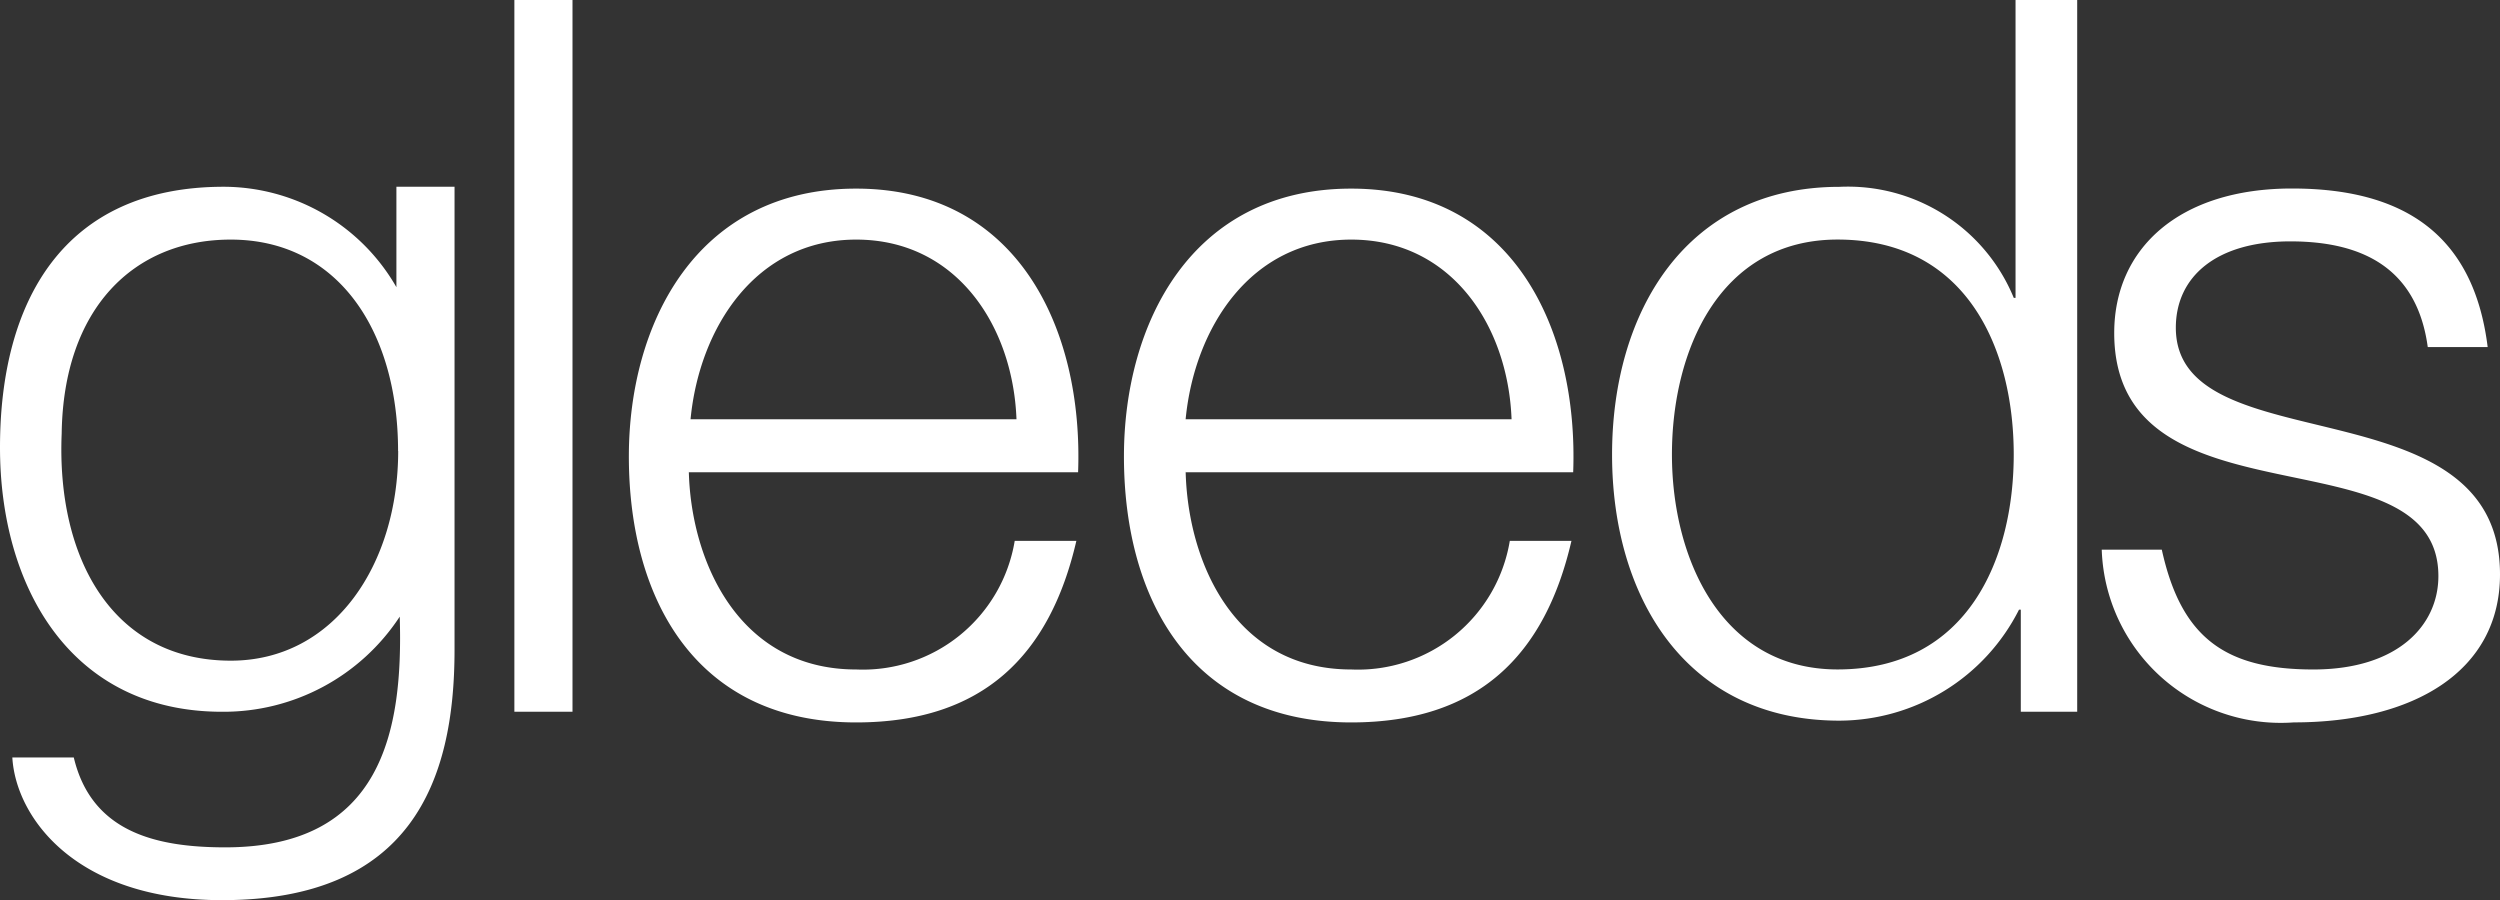 <svg xmlns="http://www.w3.org/2000/svg" width="66.1" height="23.803" viewBox="0 0 66.1 23.803">
  <rect x="0" y="0" width="66.1" height="23.803" fill="#333333" stroke="none"/>
  <path id="gleeds_logo" d="M17.4,1h1.537V19.819H17.4Zm4.612,12.437c.047,2.376,1.3,5.264,4.425,5.264a4.069,4.069,0,0,0,4.192-3.4h1.63c-.7,3.028-2.469,4.8-5.823,4.8-4.239,0-6.009-3.261-6.009-7.034,0-3.494,1.77-7.08,6.009-7.08,4.286,0,6.009,3.727,5.869,7.5H22.014Zm8.664-1.351c-.093-2.469-1.584-4.751-4.239-4.751s-4.146,2.329-4.379,4.751Zm4.472,1.351c.047,2.376,1.258,5.264,4.379,5.264a4.069,4.069,0,0,0,4.192-3.4h1.63c-.7,3.028-2.469,4.8-5.823,4.8-4.239,0-6.009-3.261-6.009-7.034,0-3.494,1.77-7.08,6.009-7.08,4.286,0,6.009,3.727,5.869,7.5H35.15Zm8.618-1.351c-.093-2.469-1.584-4.751-4.239-4.751s-4.146,2.329-4.379,4.751ZM58.72,19.819H57.23v-2.7h-.047a5.337,5.337,0,0,1-4.751,2.935c-4.053,0-6.009-3.261-6.009-7.034s1.956-7.08,6.009-7.08a4.742,4.742,0,0,1,4.612,2.935h.047V1h1.63V19.819ZM52.385,18.7c3.447,0,4.658-2.935,4.658-5.683s-1.211-5.683-4.658-5.683c-3.121,0-4.379,2.935-4.379,5.683S49.311,18.7,52.385,18.7ZM14.328,8.593h-.047A5.275,5.275,0,0,0,9.716,5.938C5.477,5.938,3.8,8.966,3.8,12.832c0,3.68,1.863,6.987,5.869,6.987a5.57,5.57,0,0,0,4.7-2.515c.093,3.028-.466,6.1-4.612,6.1-1.863,0-3.54-.419-4.006-2.376H4.126C4.219,22.614,5.8,24.8,9.669,24.8c4.984,0,6.149-3.121,6.149-6.615V5.938H14.281V8.593Zm0,4.332c0,2.981-1.677,5.543-4.425,5.543-3.121,0-4.612-2.7-4.472-6.009C5.477,9.152,7.34,7.335,9.9,7.335c2.842,0,4.425,2.422,4.425,5.59m45.045,2.609A4.737,4.737,0,0,0,64.45,20.1c3.168,0,5.45-1.351,5.45-3.913,0-5.124-8.571-2.888-8.571-6.522,0-1.351,1.071-2.283,3.028-2.283s3.354.745,3.633,2.795h1.584C69.2,7.149,67.291,5.984,64.4,5.984c-2.981,0-4.7,1.584-4.7,3.82,0,5.264,8.571,2.515,8.571,6.428,0,1.3-1.071,2.469-3.307,2.469-2.329,0-3.494-.838-4.006-3.168H59.373Z" transform="translate(-3.8 -1)" fill="#fff"/>
</svg>
